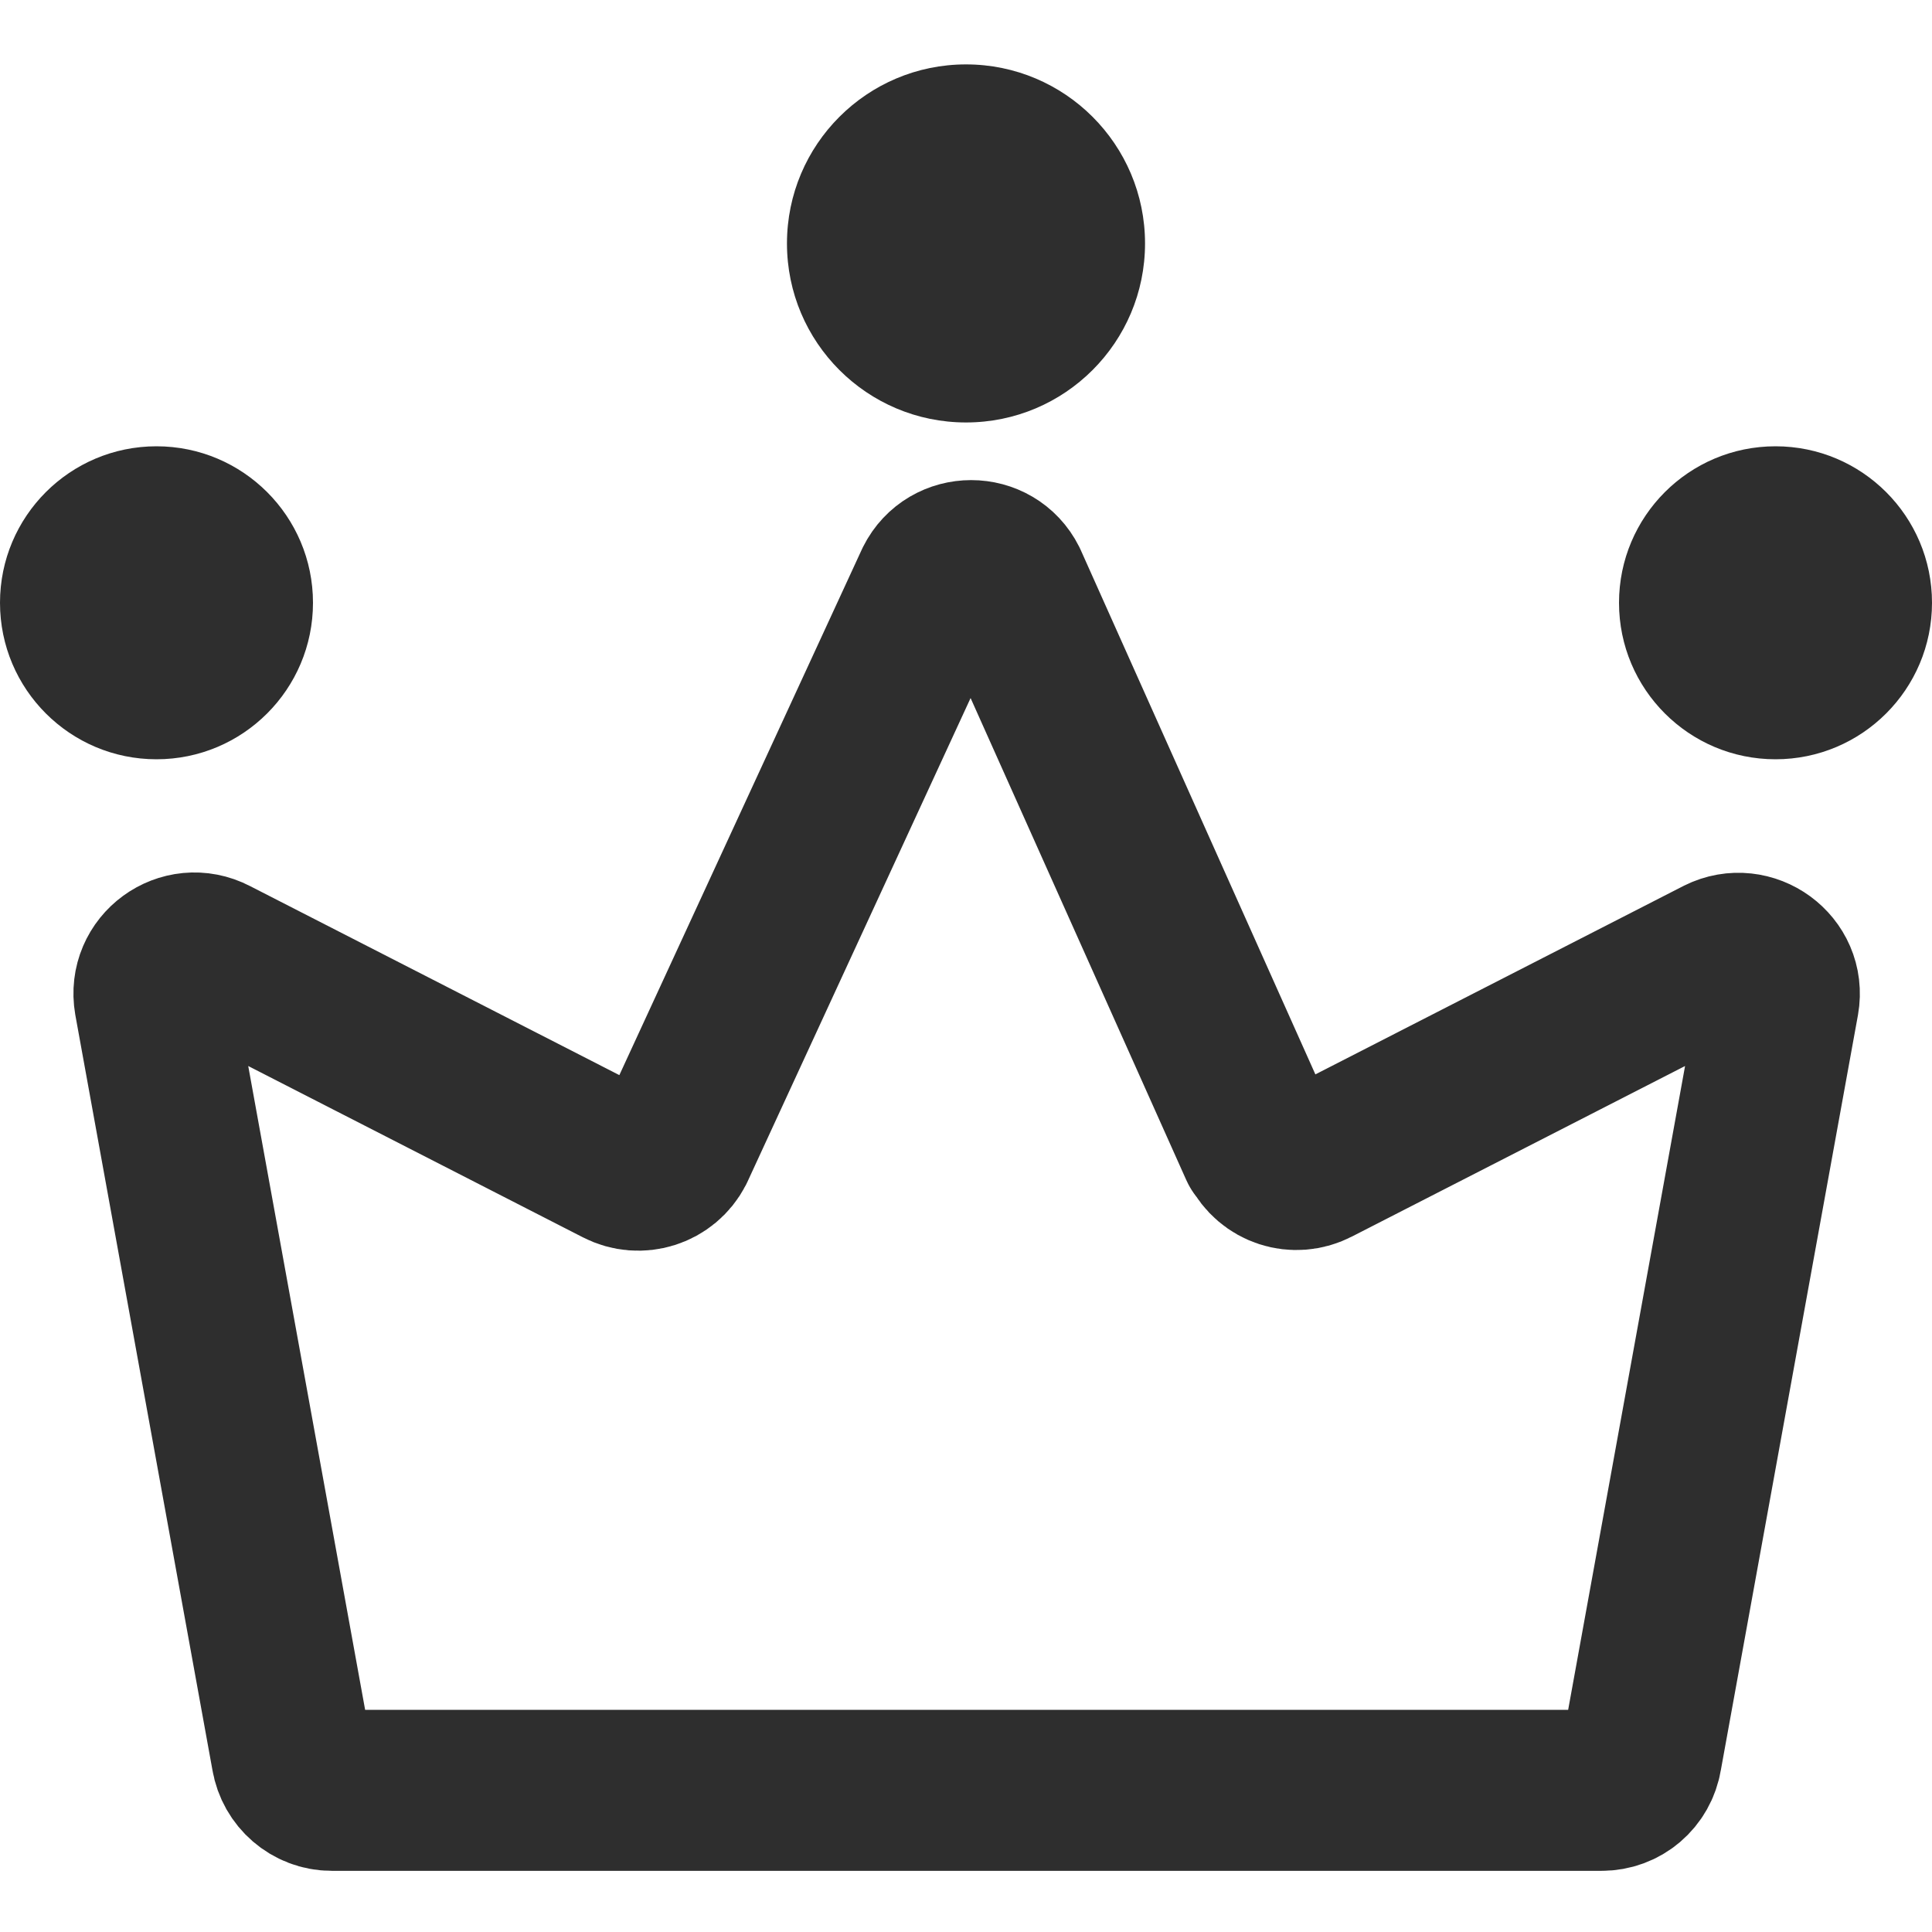 <?xml version="1.0" encoding="UTF-8"?>
<svg id="a" data-name="レイヤー 1" xmlns="http://www.w3.org/2000/svg" viewBox="0 0 30 30">
  <path d="M19.56,17.81l-3.92-8.76c-.23-.46-.89-.46-1.12,0l-4.05,8.78c-.16.31-.54.43-.85.27l-6.31-3.23c-.46-.24-1,.15-.91.67l2.13,11.73c.05.3.31.53.62.53h19.72c.31,0,.57-.22.62-.53l2.13-11.73c.09-.51-.45-.9-.91-.67l-6.29,3.22c-.31.16-.69.04-.85-.28Z" style="fill: none; stroke: #2e2e2e; stroke-linecap: round; stroke-linejoin: round; stroke-width: 2.5px;"/>
  <circle cx="15" cy="3.78" r="2.78" style="fill: #2e2e2e;"/>
  <circle cx="2.43" cy="9.36" r="2.43" style="fill: #2e2e2e;"/>
  <circle cx="27.57" cy="9.36" r="2.43" style="fill: #2e2e2e;"/>
</svg>